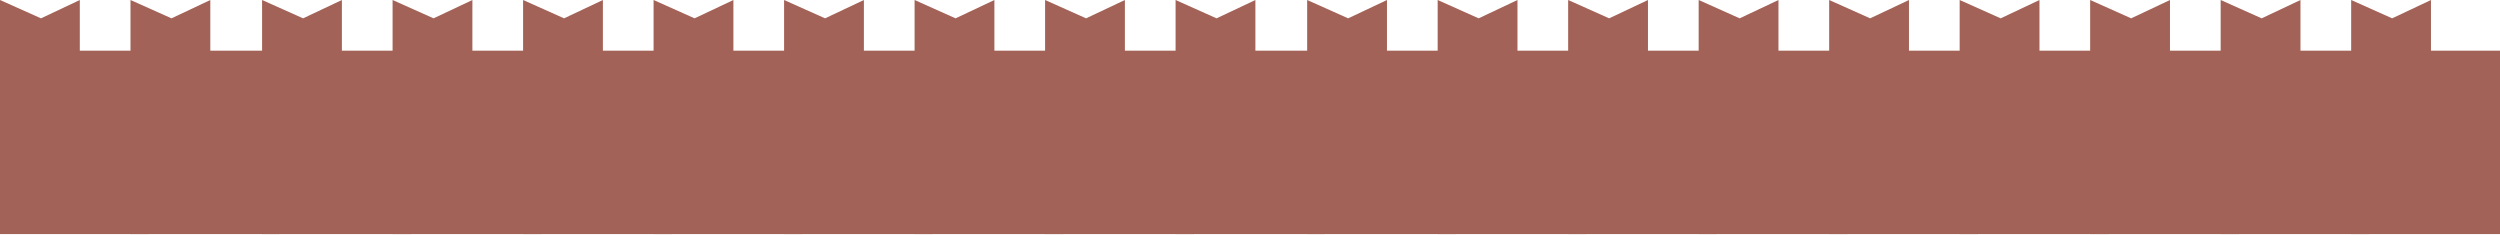 <?xml version="1.0" encoding="UTF-8"?> <svg xmlns="http://www.w3.org/2000/svg" width="1499" height="141" viewBox="0 0 1499 141" fill="none"> <path d="M0 140.329V0L24.574 10.993L47.854 0V30.394H89.242V140.329H0Z" fill="#A36257"></path> <path d="M626.631 140.329V0L651.205 10.993L674.485 0V30.394H715.873V140.329H626.631Z" fill="#A36257"></path> <path d="M313.639 140.329V0L338.213 10.993L361.493 0V30.394H402.881V140.329H313.639Z" fill="#A36257"></path> <path d="M940.27 140.329V0L964.844 10.993L988.124 0V30.394H1029.51V140.329H940.27Z" fill="#A36257"></path> <path d="M78.248 140.329V0L102.822 10.993L126.102 0V30.394H167.49V140.329H78.248Z" fill="#A36257"></path> <path d="M704.879 140.329V0L729.453 10.993L752.733 0V30.394H794.121V140.329H704.879Z" fill="#A36257"></path> <path d="M391.887 140.329V0L416.461 10.993L439.741 0V30.394H481.129V140.329H391.887Z" fill="#A36257"></path> <path d="M1018.52 140.329V0L1043.09 10.993L1066.37 0V30.394H1107.76V140.329H1018.52Z" fill="#A36257"></path> <path d="M1253.26 140.329V0L1277.84 10.993L1301.12 0V30.394H1342.5V140.329H1253.26Z" fill="#A36257"></path> <path d="M157.143 140.329V0L181.717 10.993L204.997 0V30.394H246.384V140.329H157.143Z" fill="#A36257"></path> <path d="M783.774 140.329V0L808.348 10.993L831.628 0V30.394H873.016V140.329H783.774Z" fill="#A36257"></path> <path d="M470.135 140.329V0L494.709 10.993L517.989 0V30.394H559.377V140.329H470.135Z" fill="#A36257"></path> <path d="M1096.77 140.329V0L1121.34 10.993L1144.62 0V30.394H1186.01V140.329H1096.77Z" fill="#A36257"></path> <path d="M1331.51 140.329V0L1356.08 10.993L1379.36 0V30.394H1420.75V140.329H1331.51Z" fill="#A36257"></path> <path d="M235.391 140.329V0L259.965 10.993L283.245 0V30.394H324.632V140.329H235.391Z" fill="#A36257"></path> <path d="M862.022 140.329V0L886.596 10.993L909.876 0V30.394H951.264V140.329H862.022Z" fill="#A36257"></path> <path d="M548.383 140.329V0L572.957 10.993L596.237 0V30.394H637.625V140.329H548.383Z" fill="#A36257"></path> <path d="M1175.01 140.329V0L1199.59 10.993L1222.87 0V30.394H1264.26V140.329H1175.01Z" fill="#A36257"></path> <path d="M1409.76 140.329V0L1434.33 10.993L1457.61 0V30.394H1499V140.329H1409.76Z" fill="#A36257"></path> </svg> 